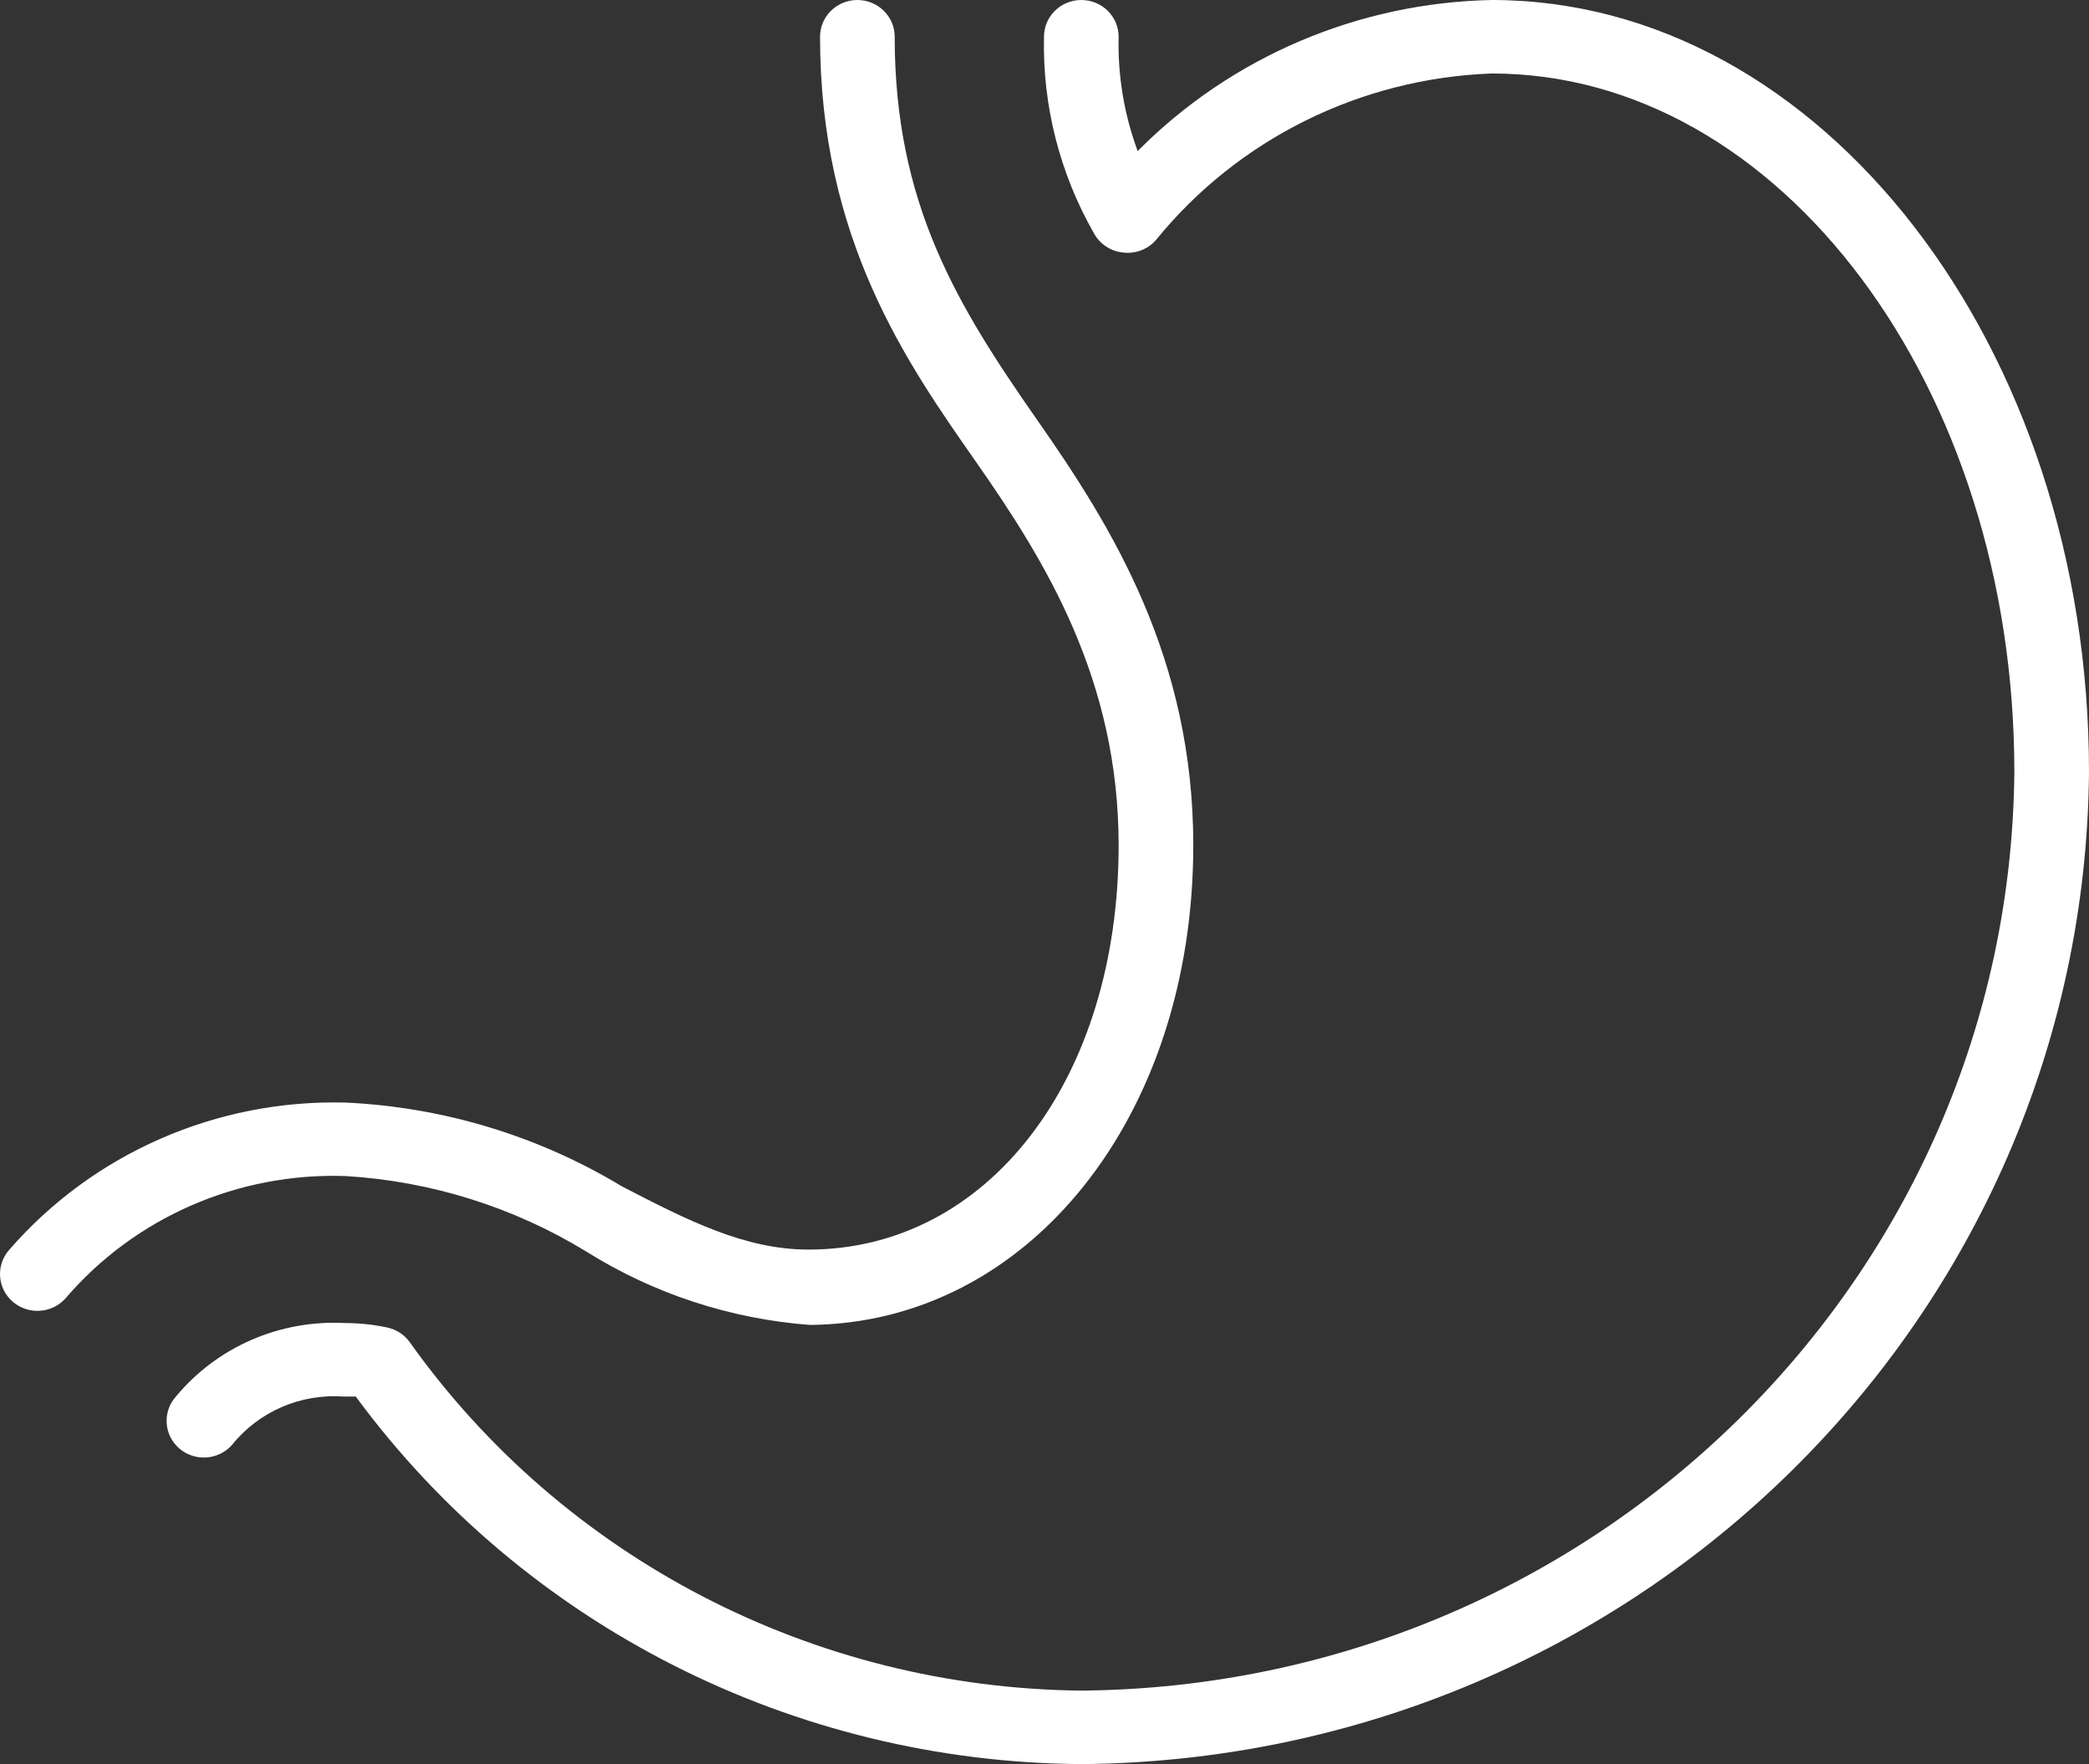 <svg xmlns="http://www.w3.org/2000/svg" xmlns:xlink="http://www.w3.org/1999/xlink" width="45px" height="38px" viewBox="0 0 45 38"><rect x="0" y="0" width="45" height="38" fill="#333333" stroke="none"/><title>Conditions</title><g id="Page-1" stroke="none" stroke-width="1" fill="none" fill-rule="evenodd"><g id="Homepage" transform="translate(-552, -826)" fill="#FFFFFF" fill-rule="nonzero"><g id="Conditions" transform="translate(552, 826)"><path d="M32.137,0 C29.258,0.057 26.518,1.226 24.507,3.254 C24.216,2.465 24.076,1.63 24.097,0.792 C24.097,0.354 23.737,0 23.293,0 C22.849,0 22.489,0.354 22.489,0.792 C22.456,2.273 22.828,3.736 23.566,5.027 C23.691,5.256 23.923,5.41 24.185,5.439 C24.455,5.474 24.724,5.373 24.901,5.17 C26.668,2.994 29.31,1.685 32.137,1.583 C38.343,1.583 43.392,8.328 43.392,16.625 C43.296,27.516 34.353,36.322 23.293,36.417 L23.293,36.417 C17.52,36.36 12.131,33.562 8.821,28.904 C8.705,28.746 8.533,28.636 8.339,28.595 C8.043,28.532 7.741,28.5 7.439,28.5 C6.035,28.423 4.678,29.011 3.789,30.083 C3.496,30.411 3.528,30.911 3.861,31.2 C4.194,31.488 4.701,31.456 4.995,31.128 C5.572,30.407 6.476,30.015 7.406,30.083 L7.664,30.083 C11.298,35.02 17.101,37.959 23.293,38 L23.333,38 C35.264,37.88 44.9,28.374 45,16.625 C45,7.457 39.228,0 32.137,0 Z M12.624,26.956 C14.075,27.867 15.732,28.411 17.448,28.54 C22.143,28.5 25.705,24.075 25.705,18.208 C25.705,14.179 23.968,11.368 22.344,9.049 C20.608,6.563 19.273,4.378 19.273,0.792 C19.273,0.354 18.913,0 18.469,0 C18.025,0 17.665,0.354 17.665,0.792 C17.665,5.154 19.53,7.814 21.026,9.951 C22.521,12.089 24.097,14.638 24.097,18.208 C24.097,23.251 21.283,26.917 17.416,26.917 C16.041,26.917 14.803,26.283 13.396,25.555 C11.597,24.468 9.547,23.847 7.439,23.75 C4.666,23.679 2.008,24.842 0.203,26.917 C-0.092,27.245 -0.062,27.746 0.271,28.037 C0.604,28.328 1.114,28.298 1.409,27.97 C2.902,26.227 5.124,25.255 7.439,25.333 C9.277,25.442 11.059,26 12.624,26.956 L12.624,26.956 Z" id="Shape"></path></g></g></g></svg>